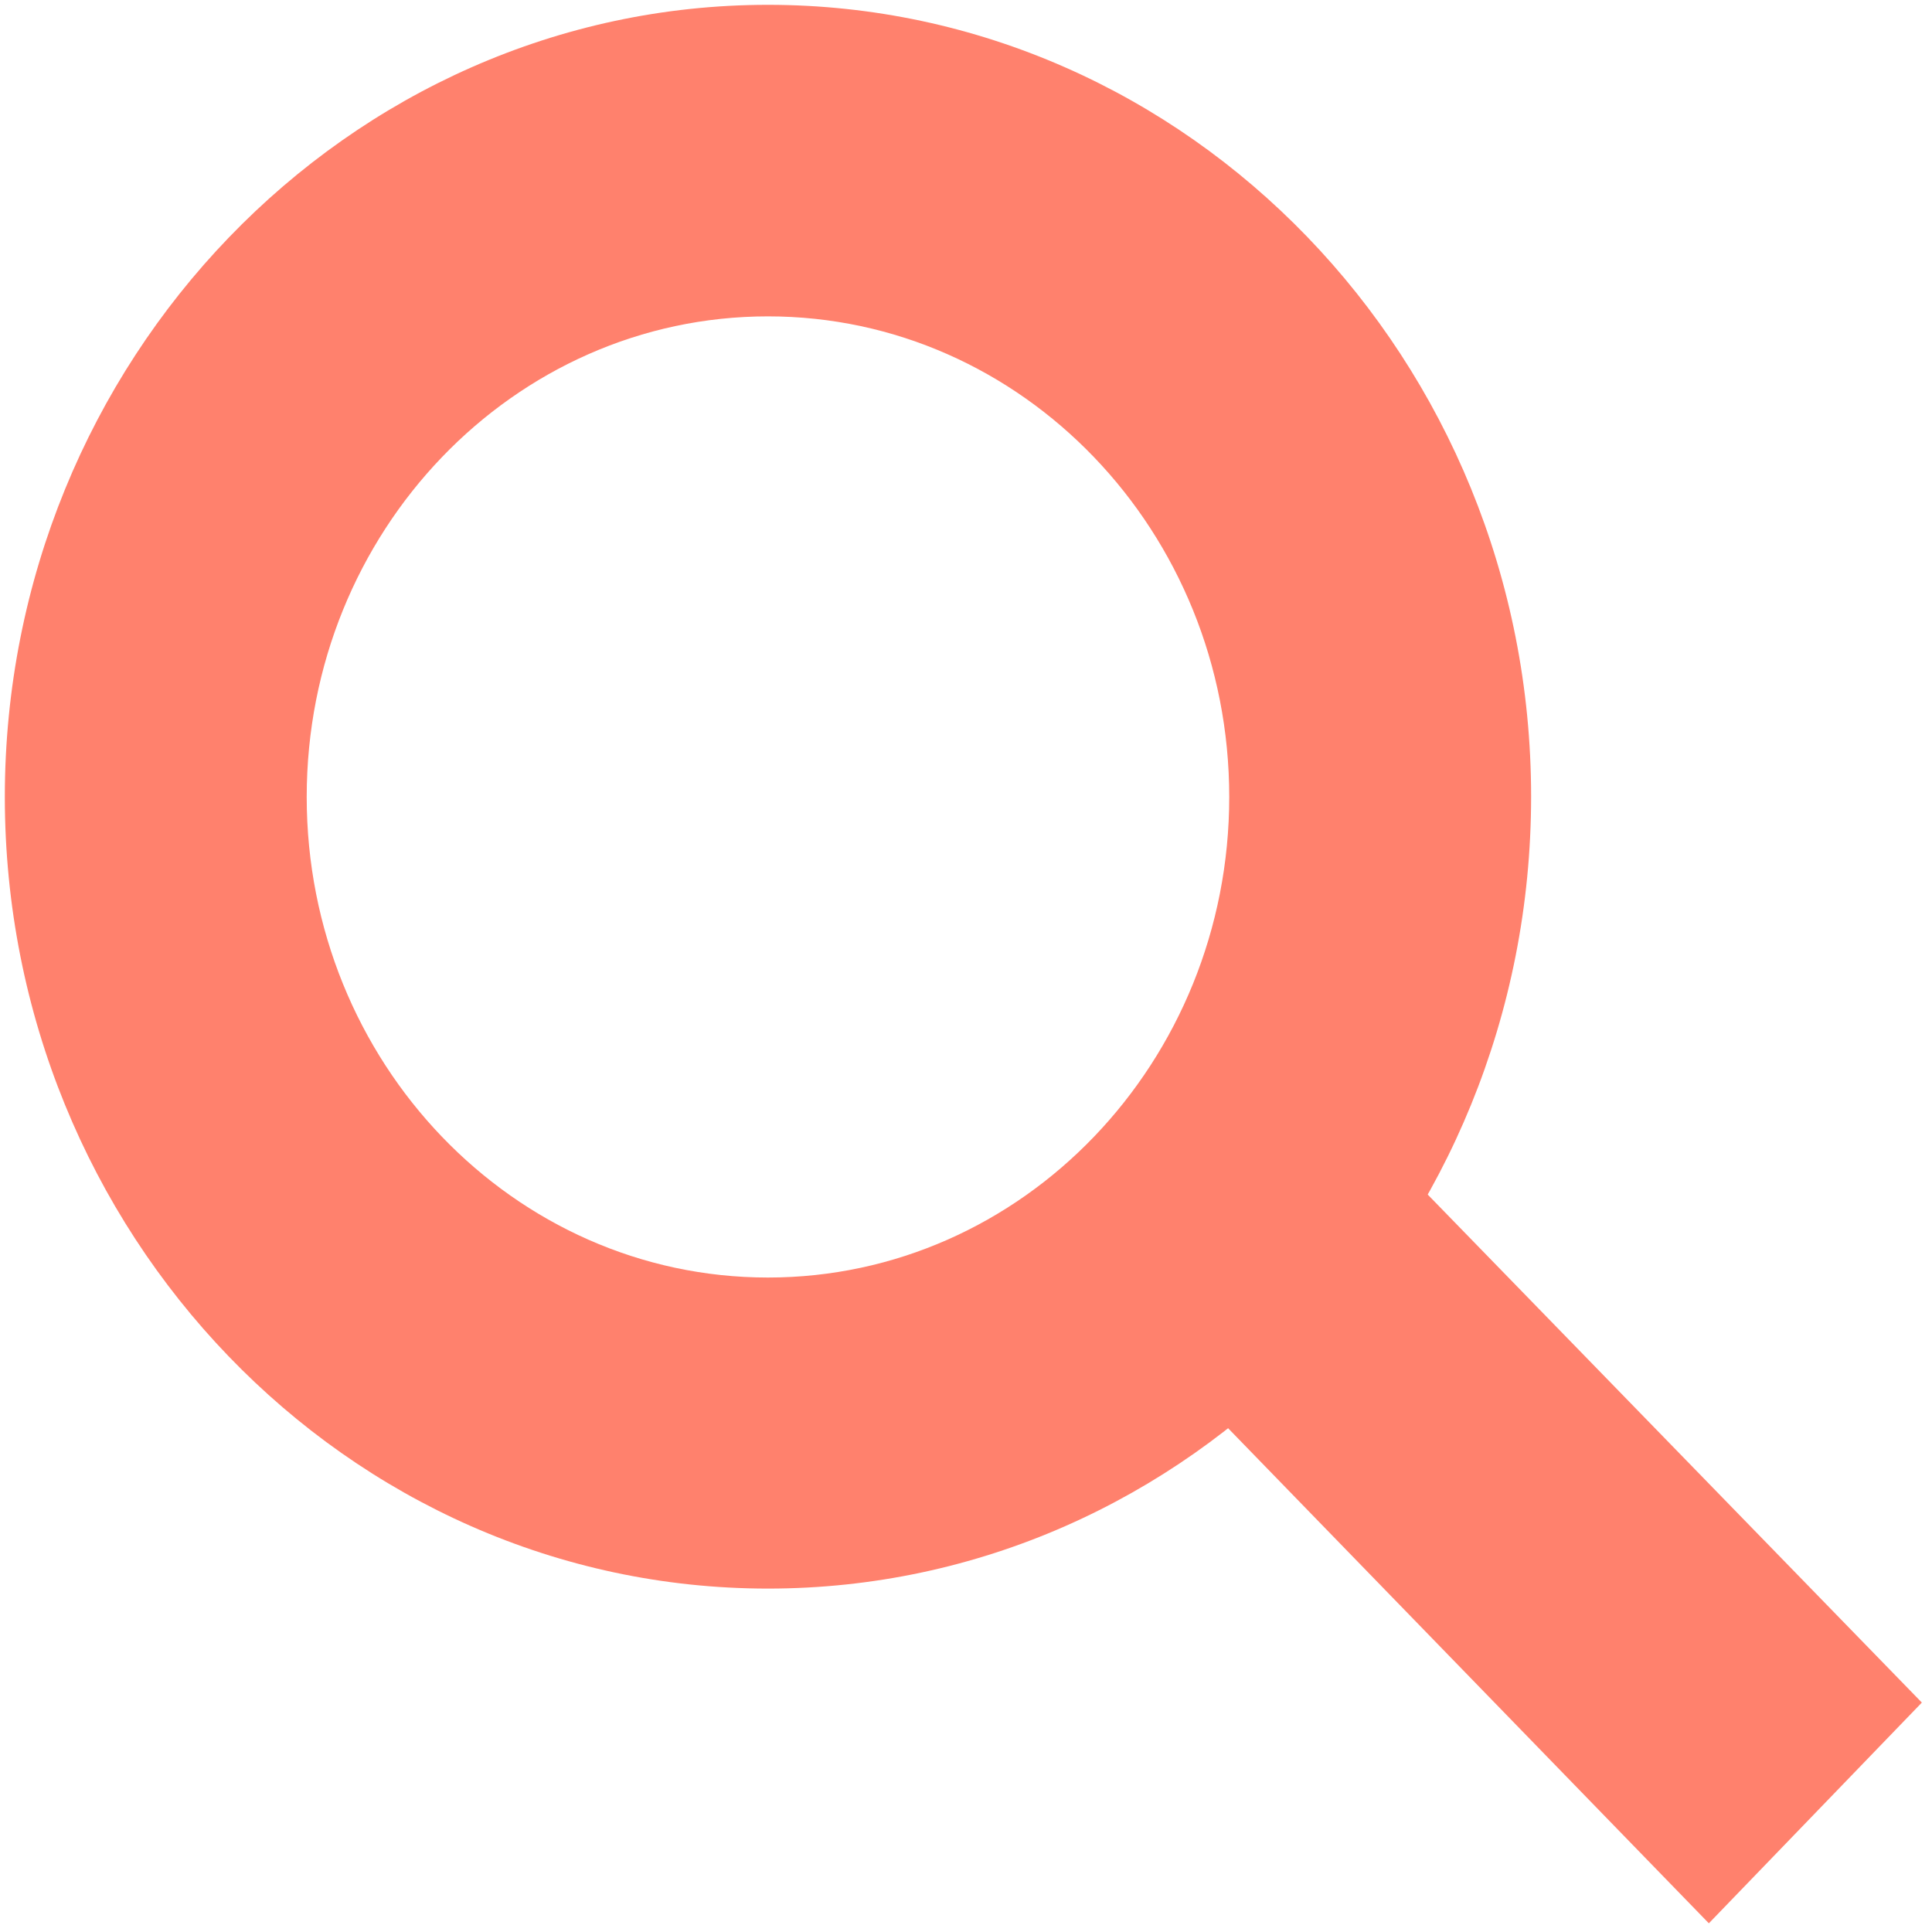 <?xml version="1.0" encoding="utf-8"?>
<!-- Generator: Adobe Illustrator 25.0.0, SVG Export Plug-In . SVG Version: 6.00 Build 0)  -->
<svg version="1.1" id="Layer_1" xmlns="http://www.w3.org/2000/svg" xmlns:xlink="http://www.w3.org/1999/xlink" x="0px" y="0px"
	 viewBox="0 0 400 400" style="enable-background:new 0 0 400 400;" xml:space="preserve">
<style type="text/css">
	.st0{fill:#FF816D;}
</style>
<path class="st0" d="M159,328.9C71.8,328.9,1,255.2,1,165S72,1,159,1s158,73.4,158,163.9S246.2,328.9,159,328.9z M159,65.5
	c-52.7,0-95.5,44.6-95.5,99.5s42.8,99.5,95.5,99.5s95.5-44.6,95.5-99.5S211.7,65.5,159,65.5L159,65.5z"/>
<polygon class="st0" points="353.8,398.2 236.4,277.3 280.3,231.6 397.9,352.5 "/>
</svg>

